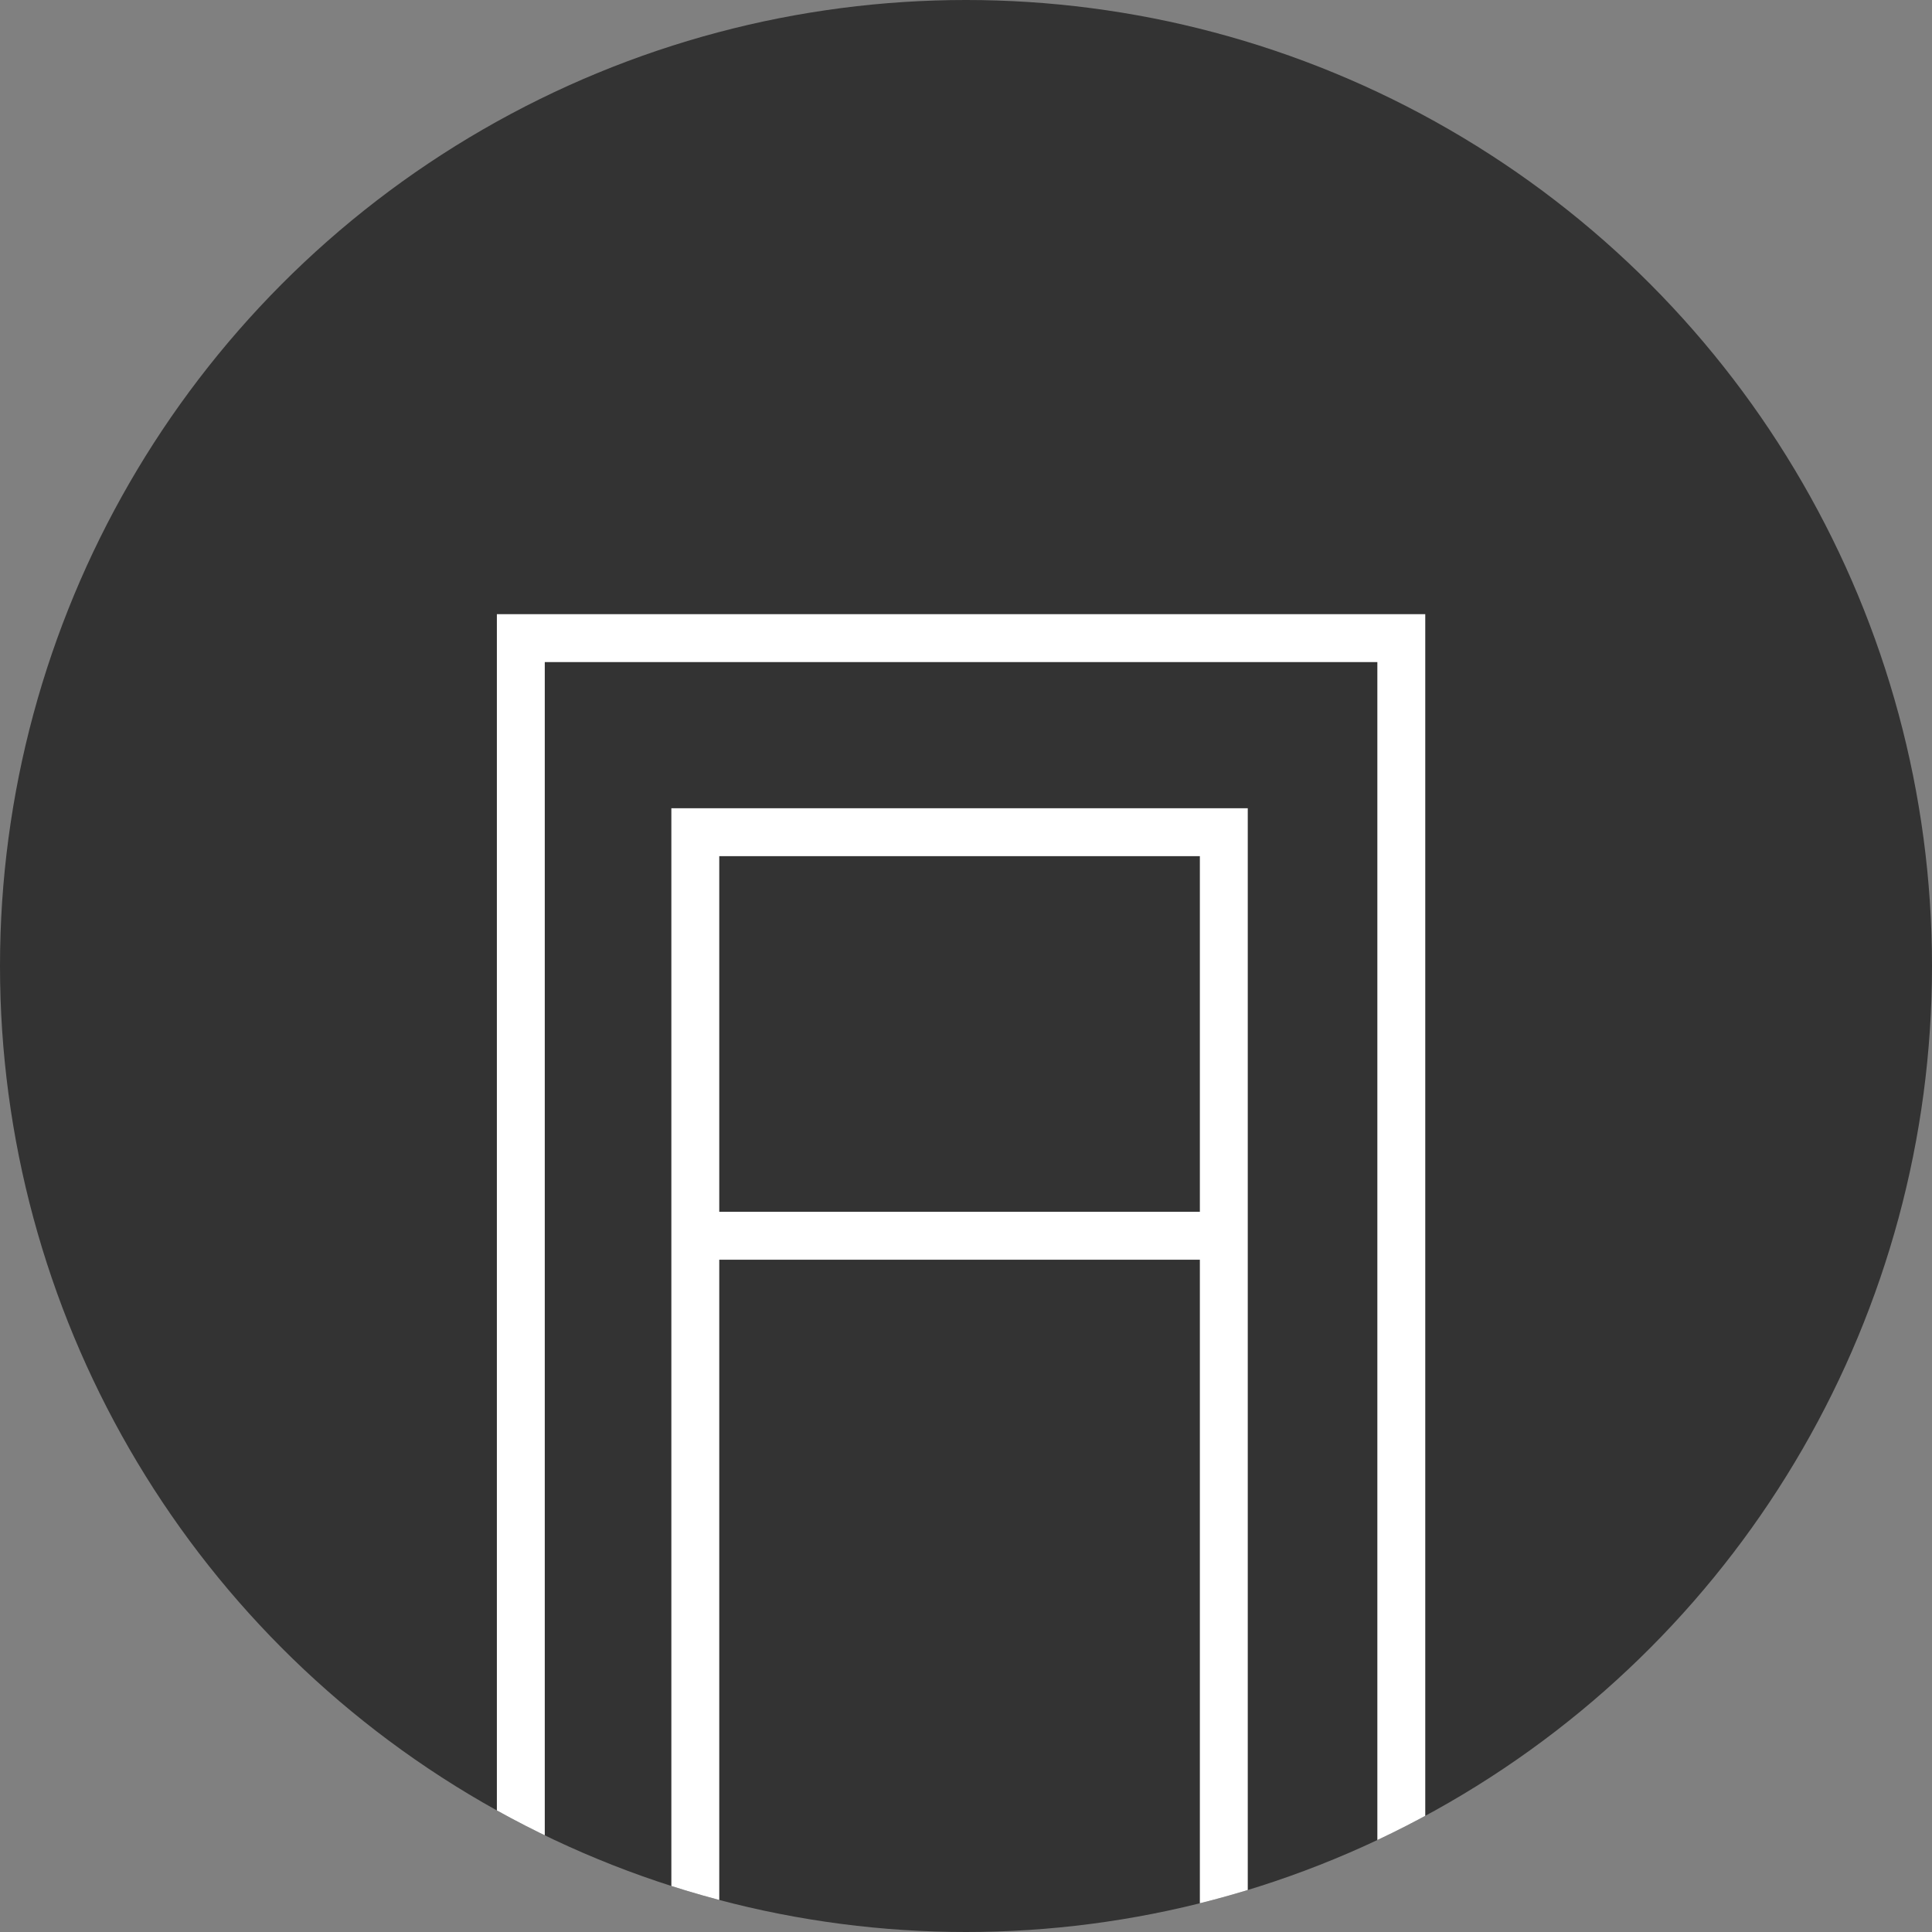 <svg xmlns="http://www.w3.org/2000/svg" xmlns:xlink="http://www.w3.org/1999/xlink" viewBox="21452 -2395 121 121">
  <rect x="21452" y="-2395" width="121" height="121" fill="#808080" stroke="none"/>
  <defs>
    <style>
      .cls-1 {
        fill: #333;
      }

      .cls-2 {
        clip-path: url(#clip-path);
      }

      .cls-3 {
        fill: none;
        stroke: #fff;
        stroke-width: 3px;
      }
    </style>
    <clipPath id="clip-path">
      <circle id="Ellipse_25_3_" class="cls-1" cx="60.5" cy="60.5" r="60.5" transform="translate(21256 -2424)"/>
    </clipPath>
  </defs>
  <g id="Group_501" data-name="Group 501" transform="translate(32 99)">
    <circle id="Ellipse_25_3_2" data-name="Ellipse_25_3_" class="cls-1" cx="60.5" cy="60.5" r="60.5" transform="translate(21420 -2494)"/>
    <g id="Mask_Group_124" data-name="Mask Group 124" class="cls-2" transform="translate(164 -70)">
      <g id="Group_498" data-name="Group 498" transform="translate(1.471 5.111)">
        <g id="Group_497" data-name="Group 497" transform="translate(21287.148 -2389.147)">
          <g id="Group_496" data-name="Group 496">
            <path id="Path_151" data-name="Path 151" class="cls-3" d="M8724.021,6769.646v-75.627h55.144v75.627" transform="translate(-8724.021 -6694.018)"/>
            <path id="Path_152" data-name="Path 152" class="cls-3" d="M8724.021,6768.822v-74.806h33.1v74.806" transform="translate(-8713.093 -6681.86)"/>
            <line id="Line_36" data-name="Line 36" class="cls-3" x2="32.788" transform="translate(10.929 37.43)"/>
          </g>
        </g>
      </g>
    </g>
  </g>
</svg>
